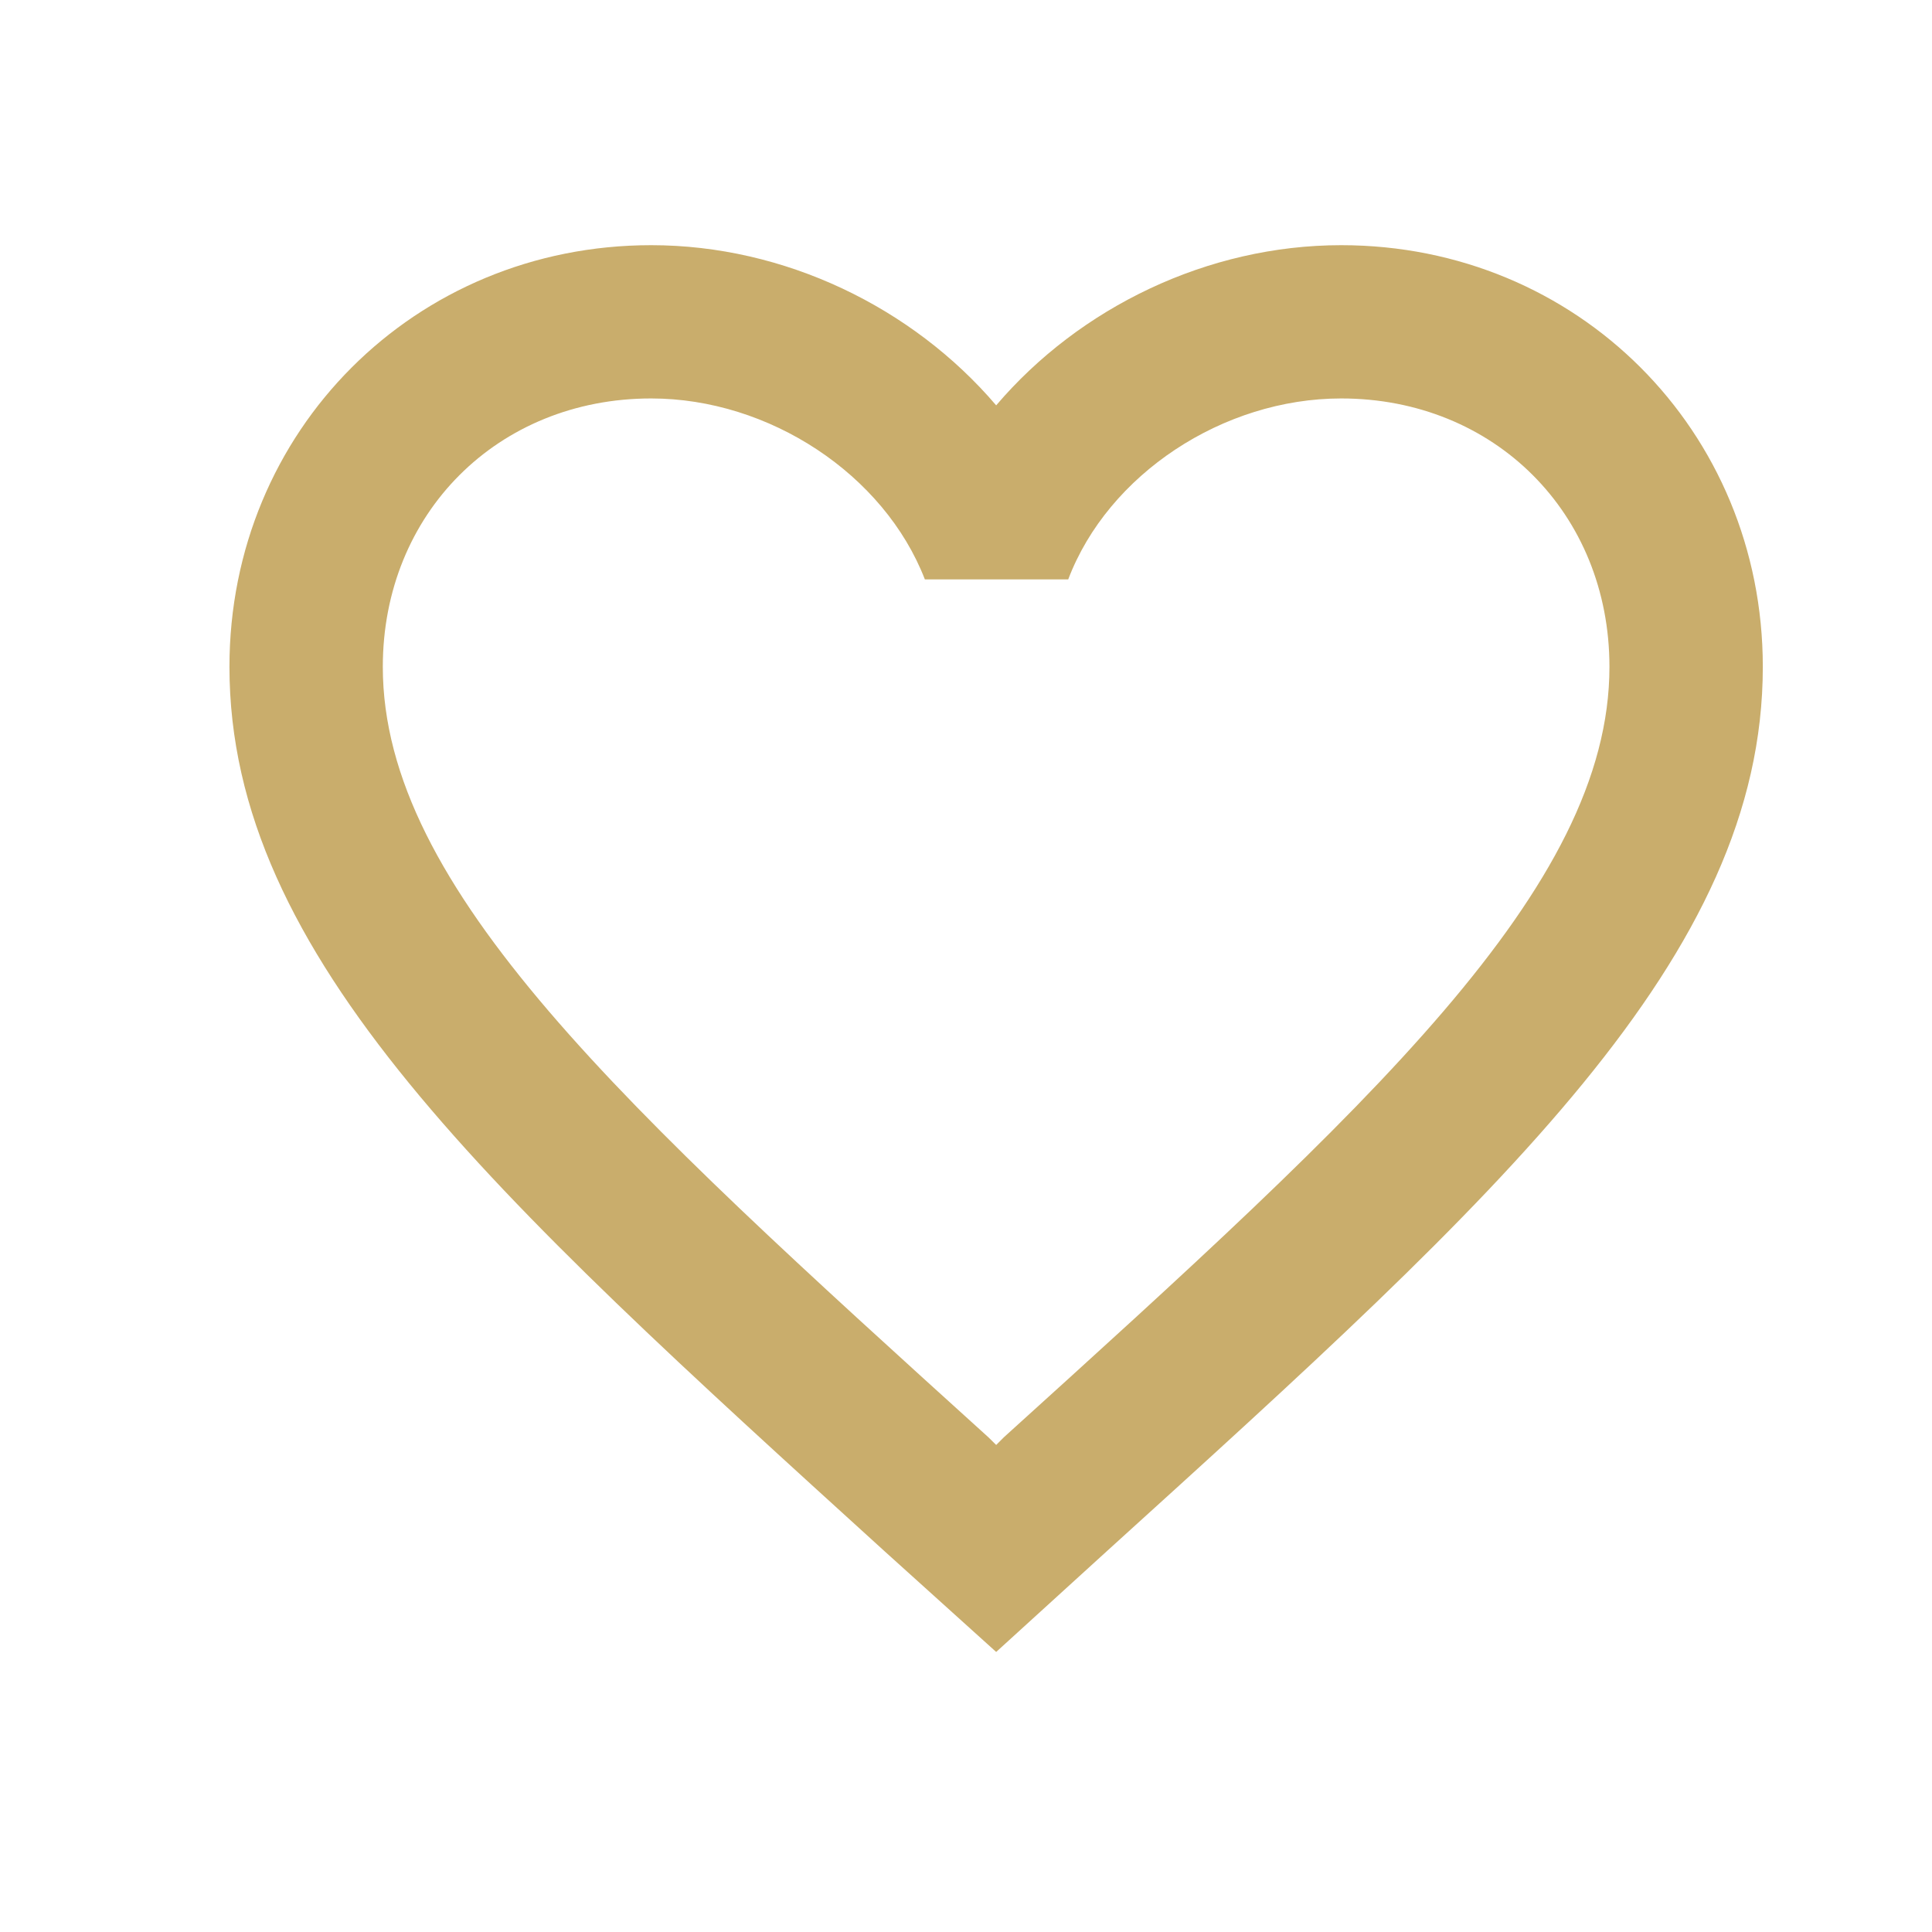 <svg width="21" height="21" viewBox="0 0 21 21" fill="none" xmlns="http://www.w3.org/2000/svg">
<path d="M14.578 2.665C13.128 2.665 11.736 3.34 10.828 4.406C9.919 3.34 8.528 2.665 7.078 2.665C4.511 2.665 2.494 4.681 2.494 7.248C2.494 10.398 5.328 12.965 9.619 16.865L10.828 17.956L12.036 16.856C16.328 12.965 19.161 10.398 19.161 7.248C19.161 4.681 17.144 2.665 14.578 2.665ZM10.911 15.623L10.828 15.706L10.744 15.623C6.778 12.031 4.161 9.656 4.161 7.248C4.161 5.581 5.411 4.331 7.078 4.331C8.361 4.331 9.611 5.156 10.053 6.298H11.611C12.044 5.156 13.294 4.331 14.578 4.331C16.244 4.331 17.494 5.581 17.494 7.248C17.494 9.656 14.878 12.031 10.911 15.623Z" fill="#C9AD6C"/>
</svg>
